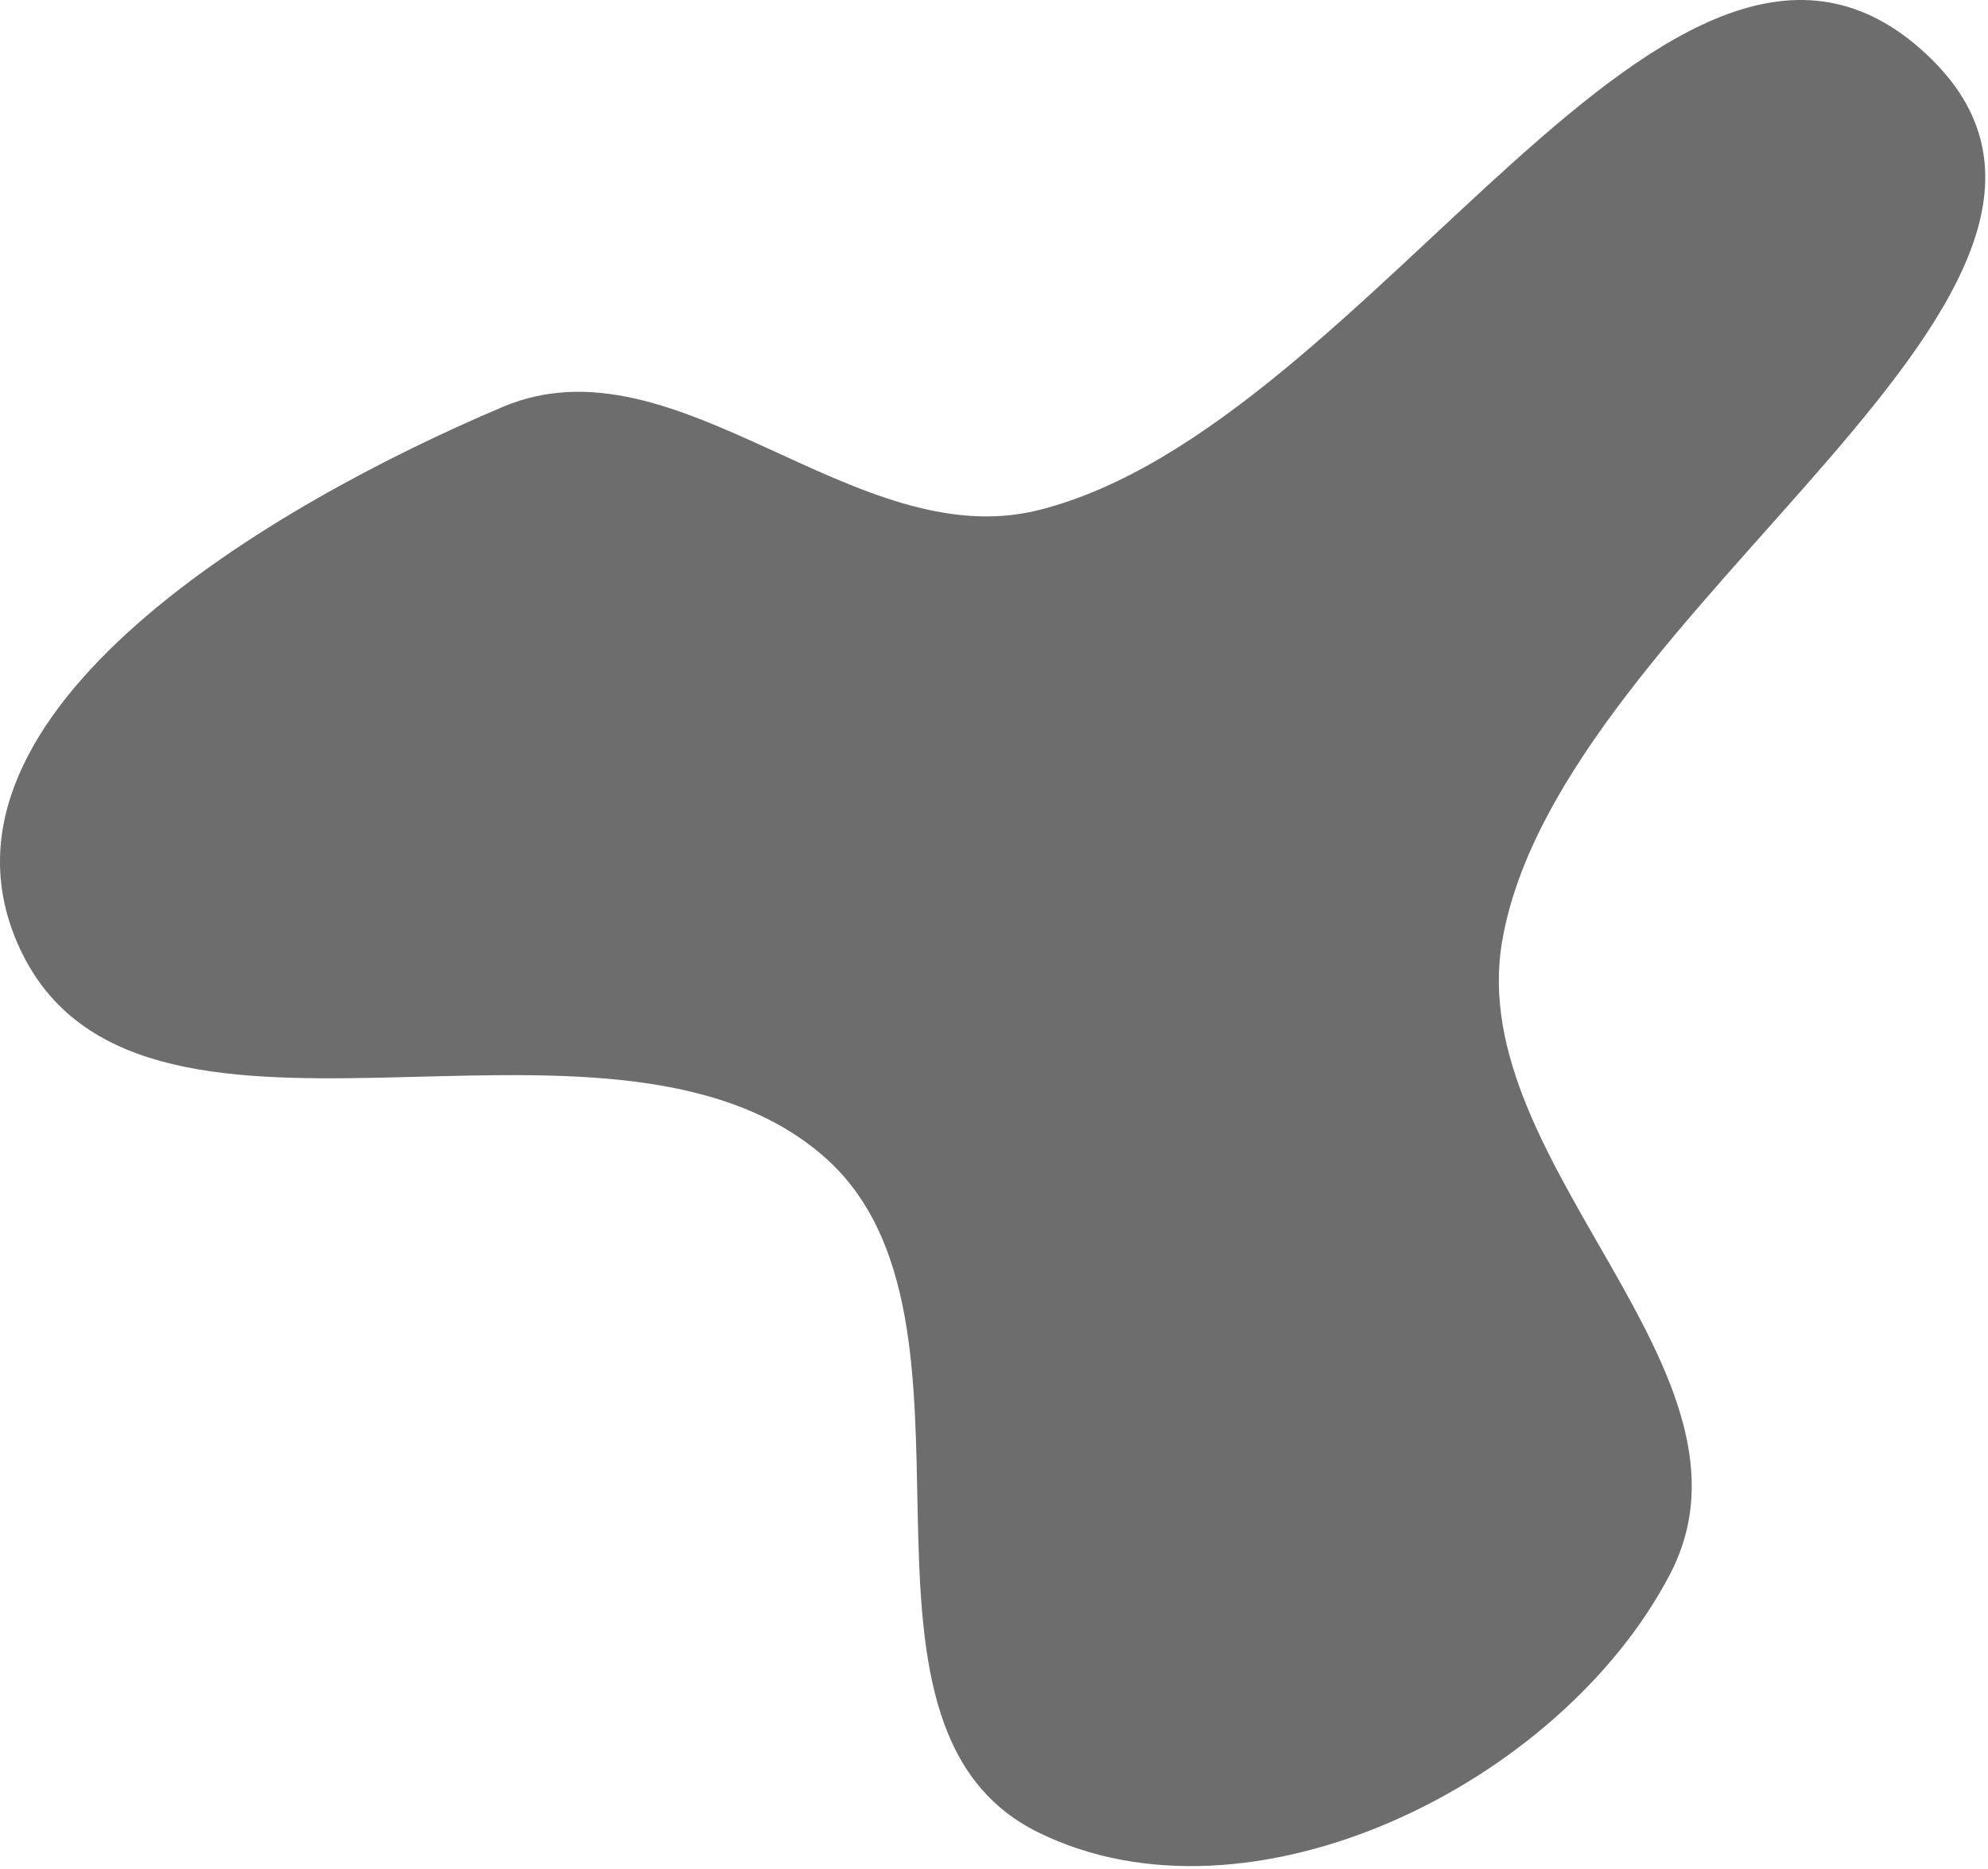 <svg width="582" height="547" viewBox="0 0 582 547" fill="none" xmlns="http://www.w3.org/2000/svg">
<path fill-rule="evenodd" clip-rule="evenodd" d="M303.89 149.352C402.196 124.976 489.72 -53.22 563.867 15.777C636.951 83.785 456.307 177.309 439.726 275.754C428.707 341.174 519.581 401.949 488.914 460.778C456.901 522.189 365.991 566.983 303.89 536.331C239.397 504.498 295.37 385.747 241.155 338.488C177.32 282.843 38.291 353.603 4.961 275.754C-23.9 208.341 79.684 147.649 147.225 119.089C198.151 97.555 250.224 162.659 303.89 149.352Z" fill="#6D6D6D"/>
</svg>
